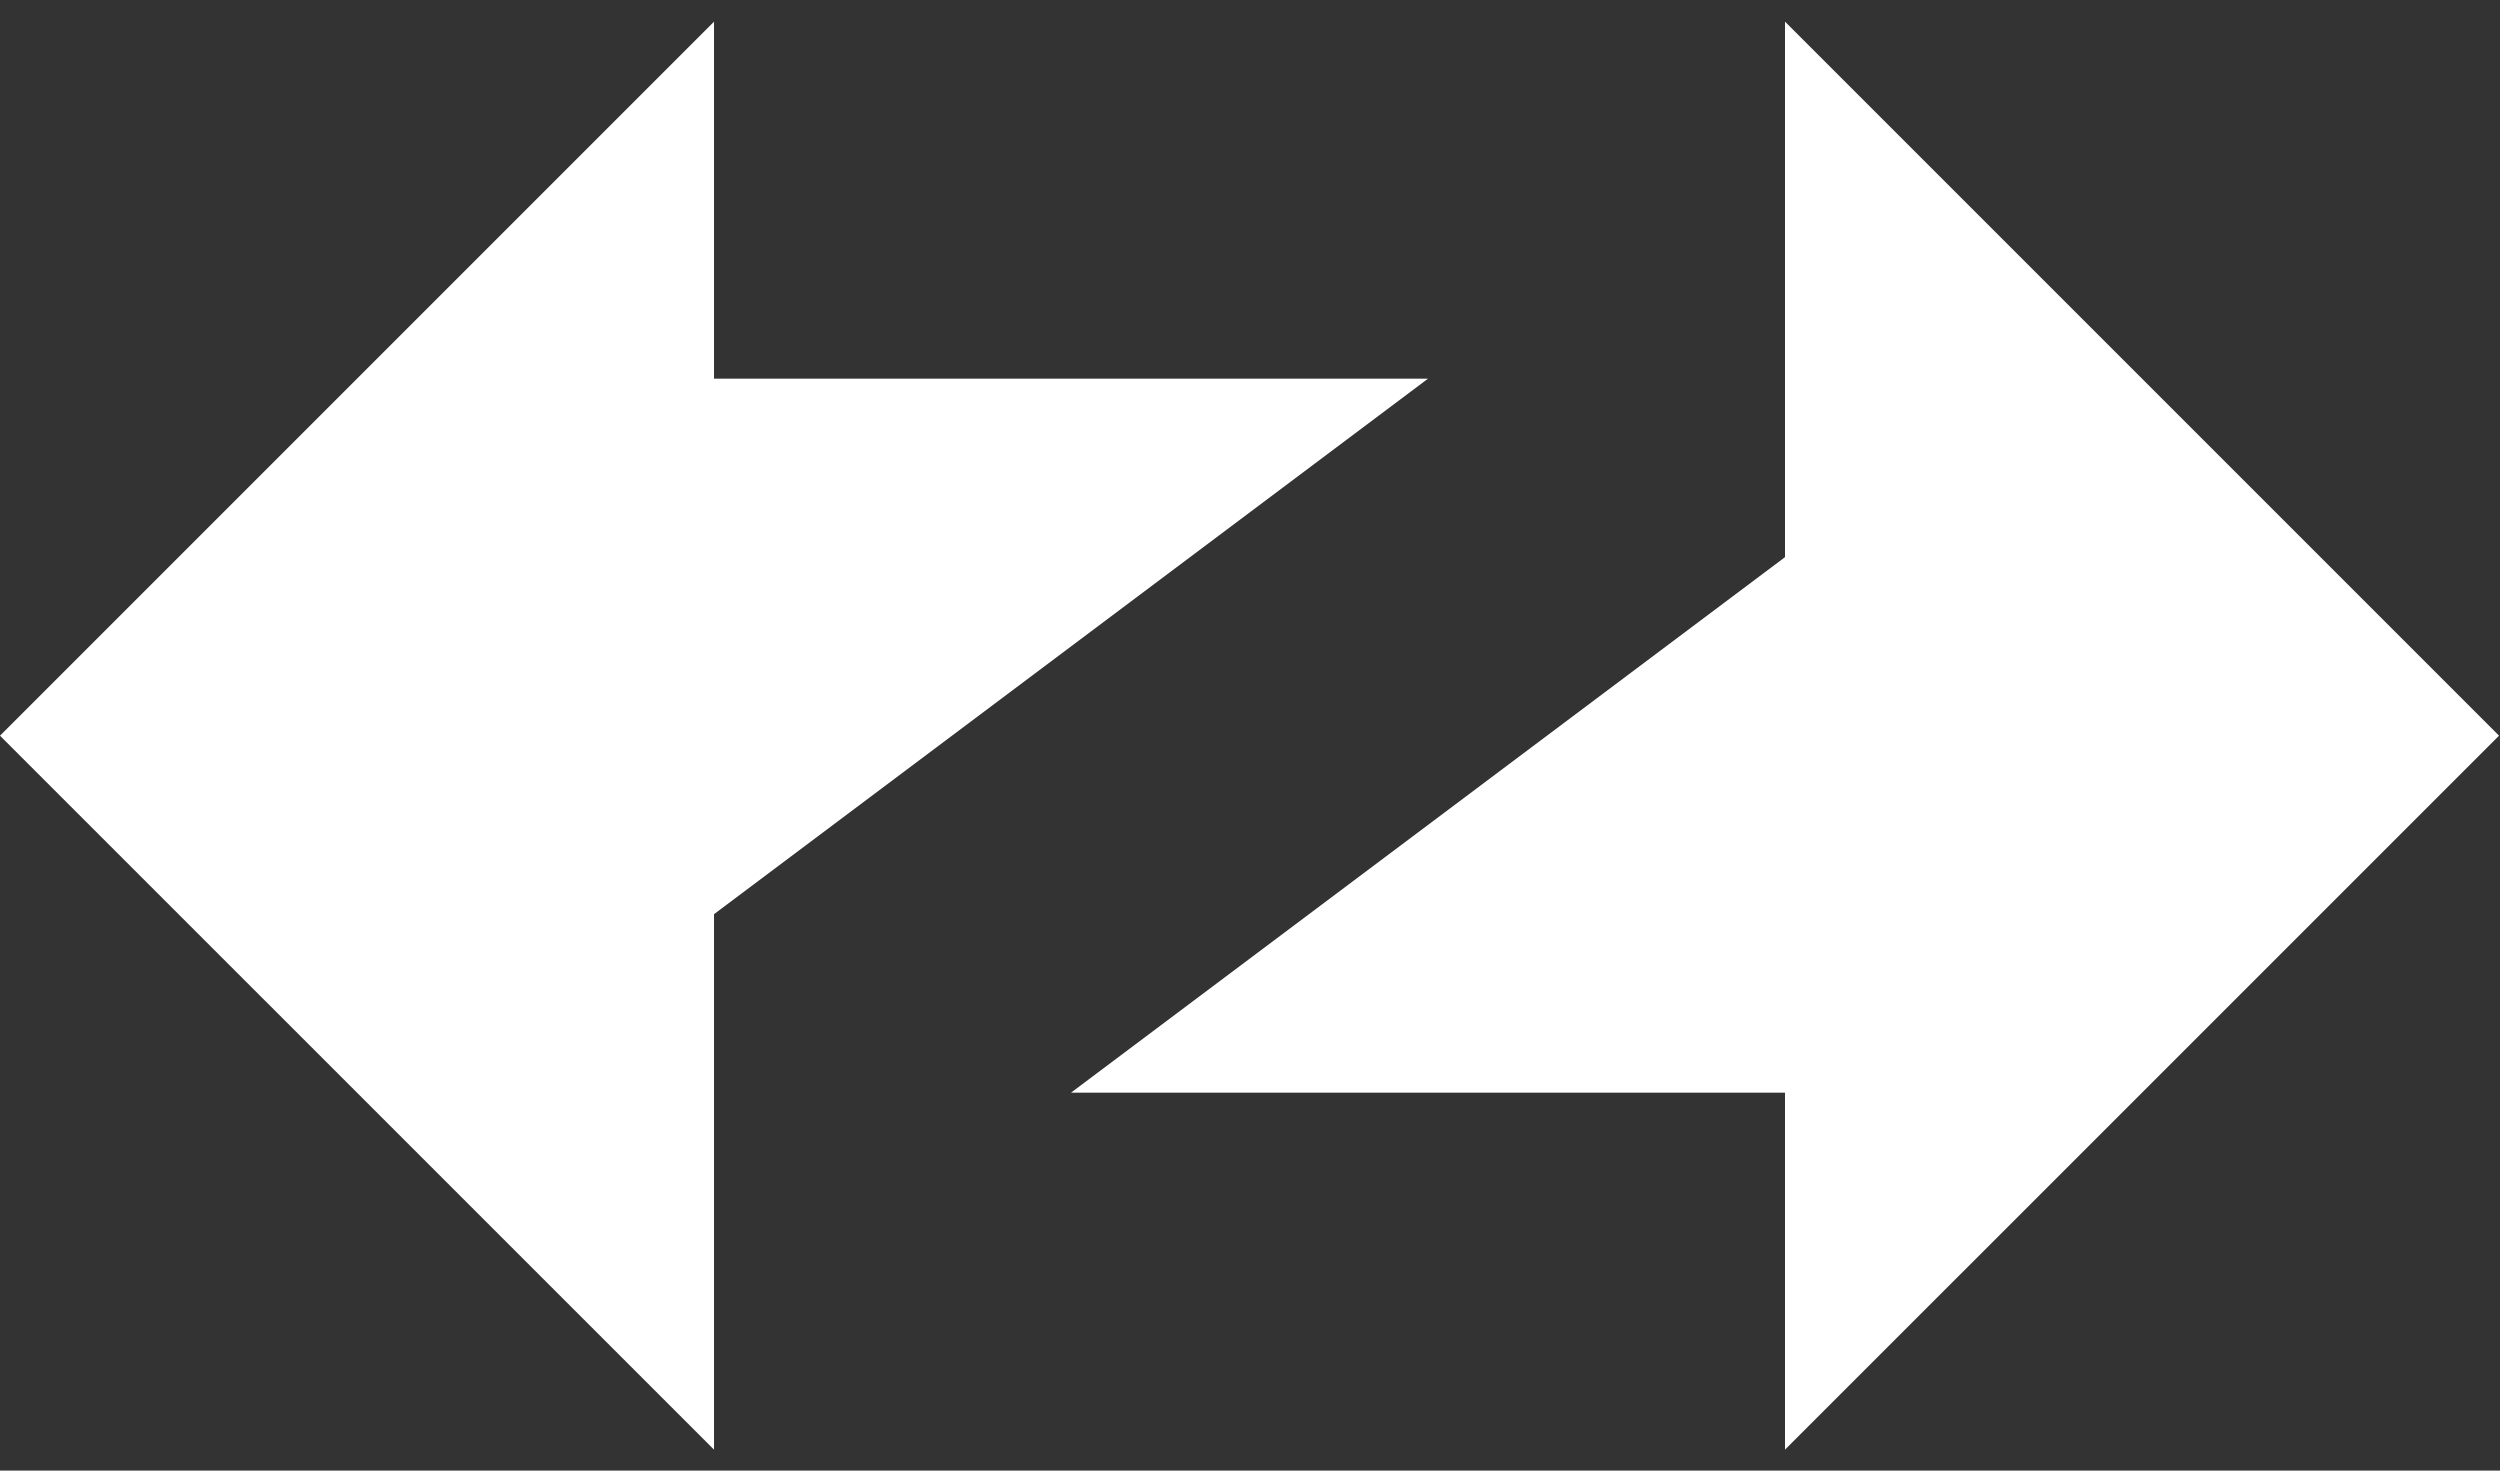 <svg width="51" height="30" viewBox="0 0 51 30" fill="none" xmlns="http://www.w3.org/2000/svg">
    <rect x="0" y="0" width="51" height="30" fill="#333333" stroke="none"/>
    <path d="M0 15.008L14.566 0.442V7.725H29.131L14.566 18.649V29.573L0 15.008Z" fill="white" />
    <path d="M50.98 15.008L36.414 29.573V22.291H21.848L36.414 11.366V0.442L50.98 15.008Z" fill="white" />
</svg>